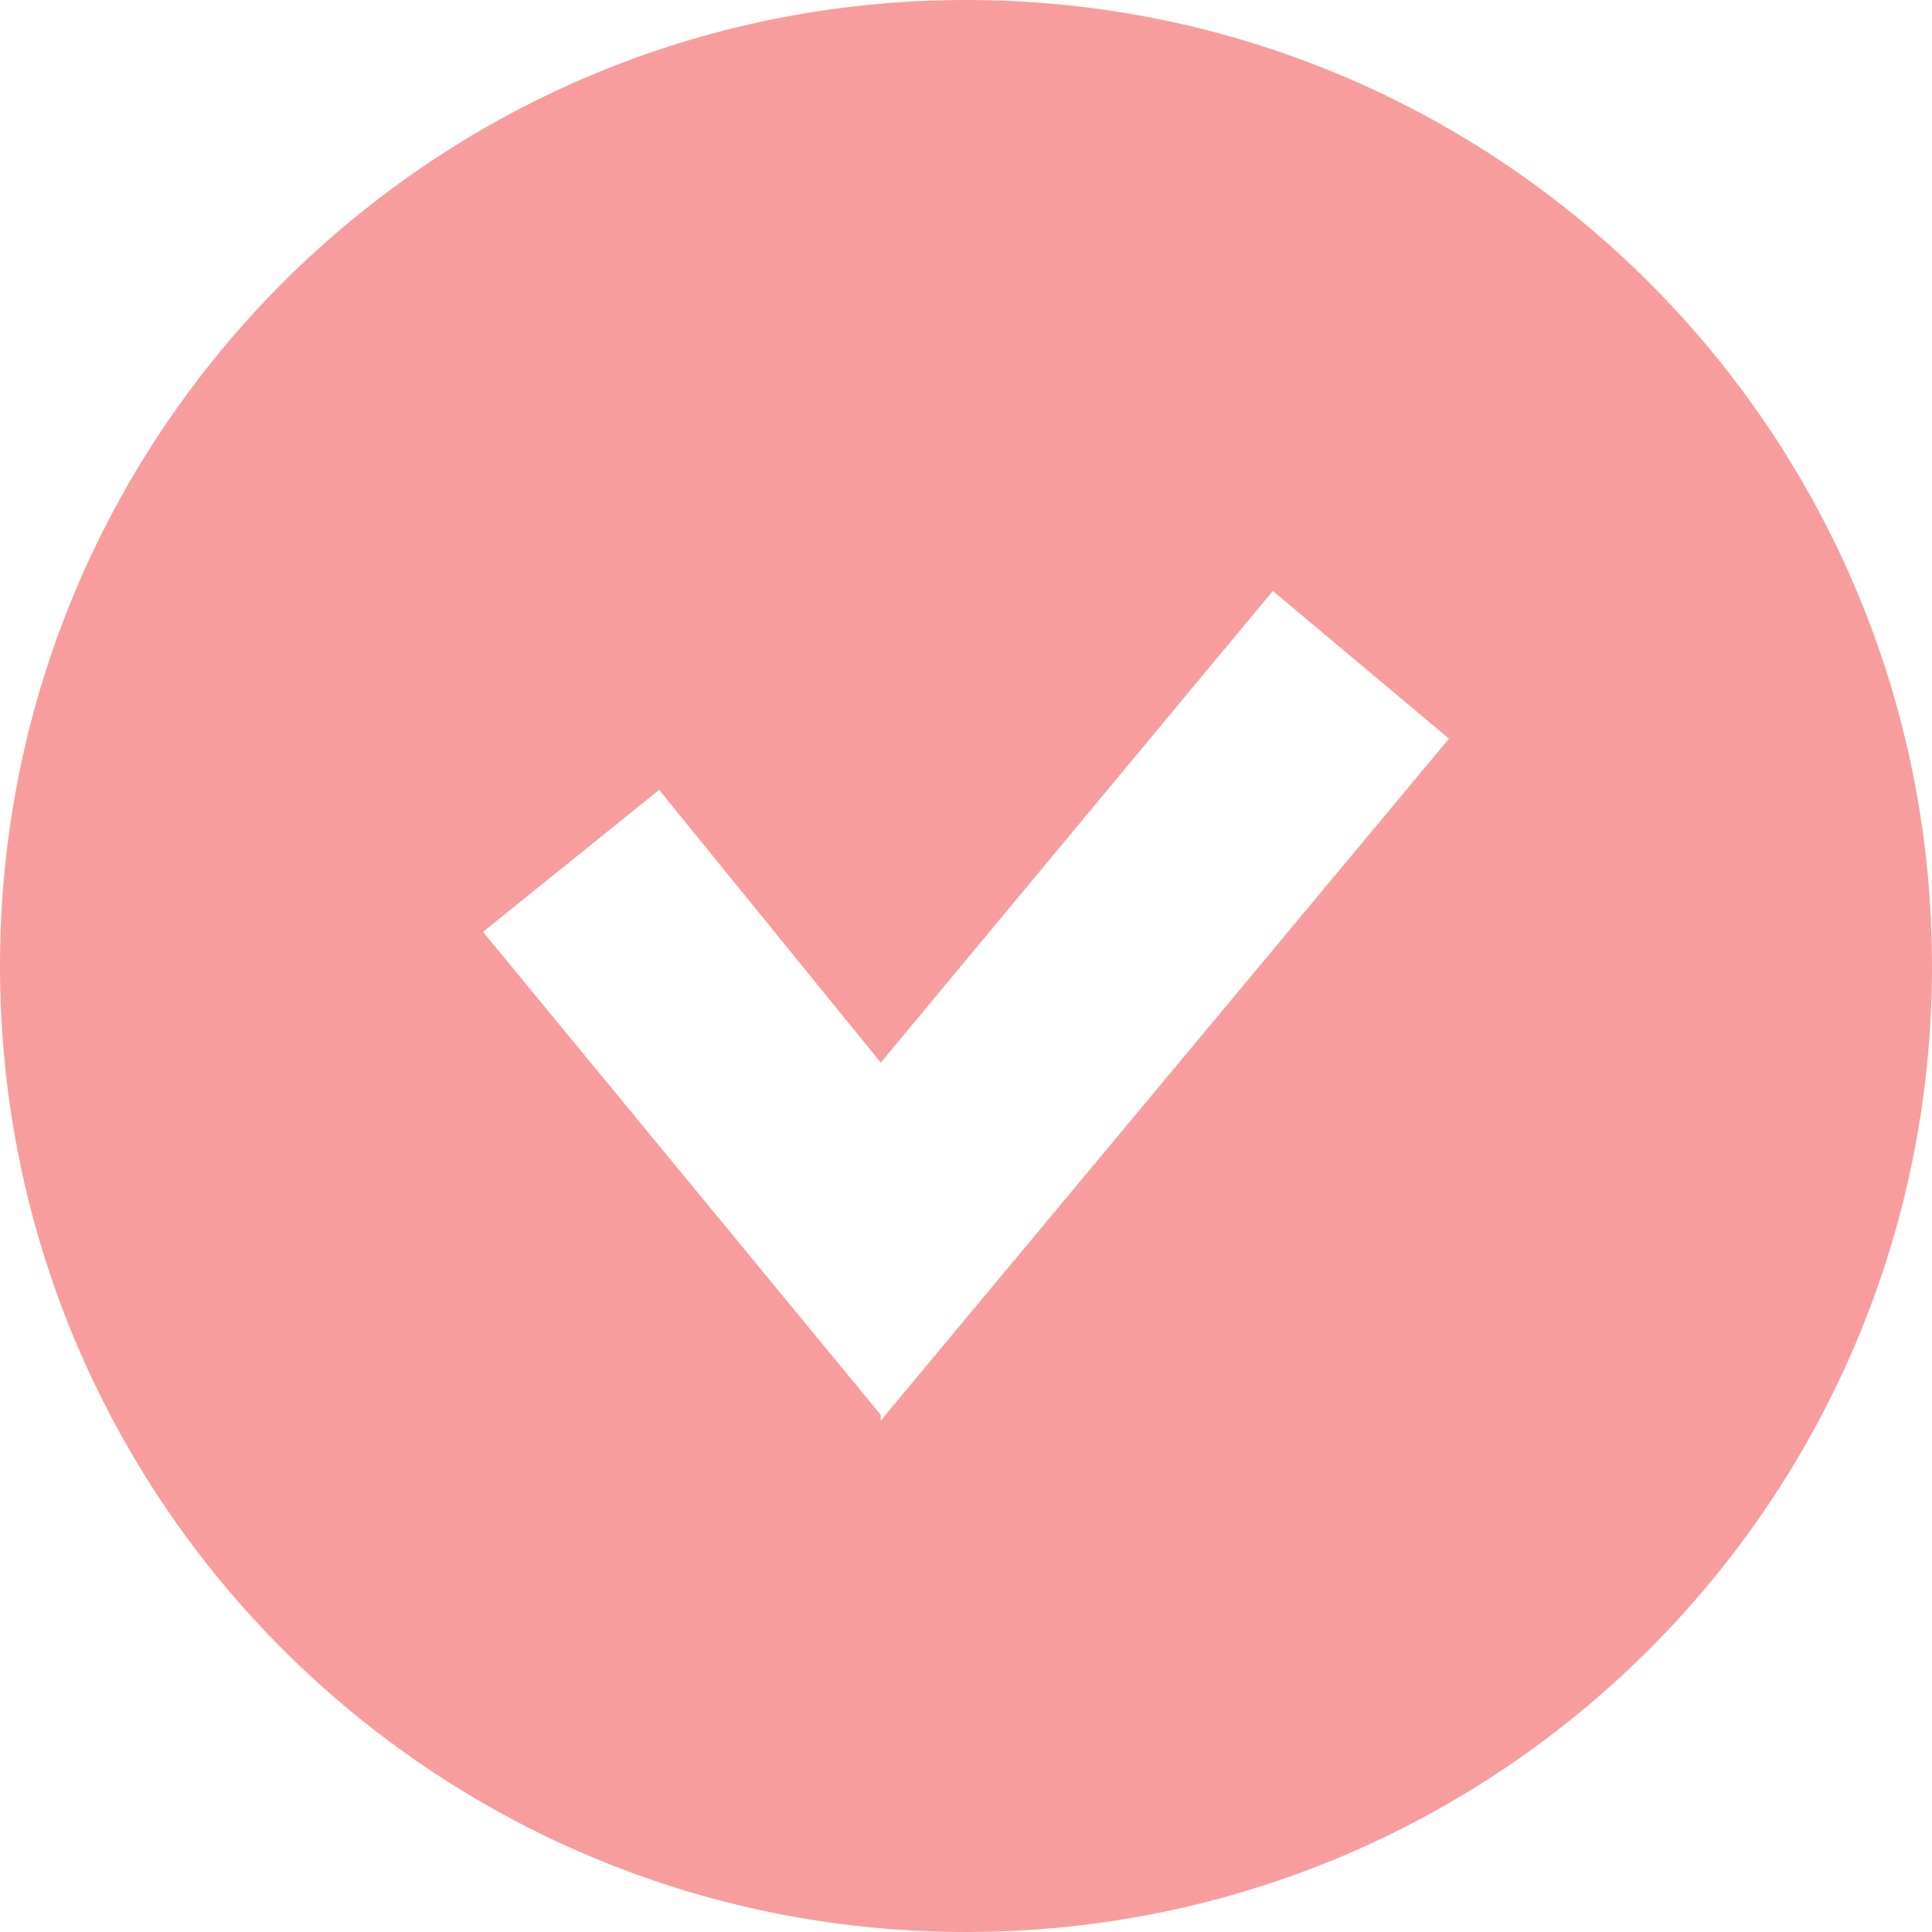 <svg width="24" height="24" viewBox="0 0 24 24" fill="none" xmlns="http://www.w3.org/2000/svg">
<g clip-path="url(#clip0_2008_699)">
<path d="M12 0C5.365 0 0 5.365 0 12C0 18.635 5.365 24 12 24C18.635 24 24 18.635 24 12C24 5.365 18.635 0 12 0ZM10.941 17.576L6 11.576L8.188 9.812L10.941 13.2L15.812 7.341L18 9.176L10.941 17.647V17.576Z" fill="#F89D9D"/>
</g>
<defs>
<clipPath id="clip0_2008_699">
<rect width="24" height="24" fill="white"/>
</clipPath>
</defs>
</svg>
